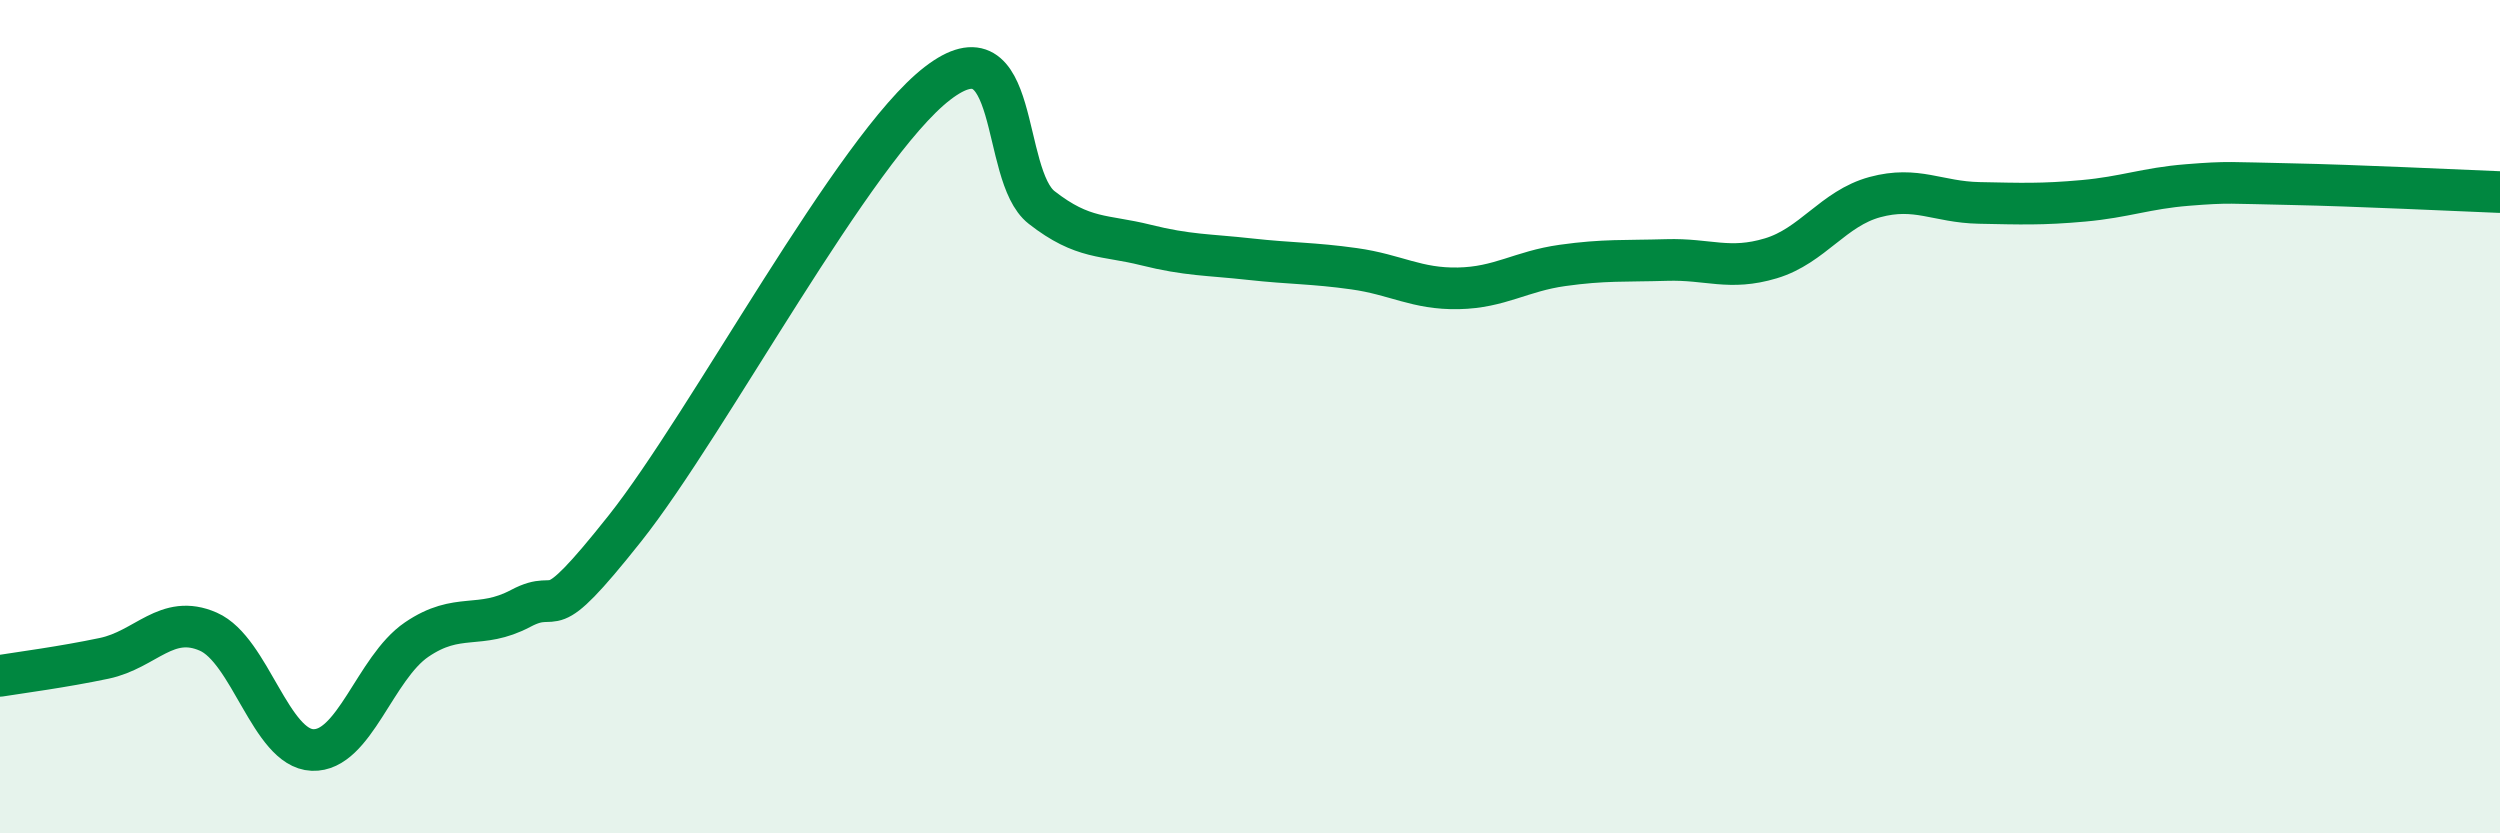 
    <svg width="60" height="20" viewBox="0 0 60 20" xmlns="http://www.w3.org/2000/svg">
      <path
        d="M 0,16.22 C 0.5,16.14 1.5,16.01 2.5,15.8 C 3.5,15.59 4,14.72 5,15.16 C 6,15.6 6.5,17.96 7.5,18 C 8.5,18.04 9,16.03 10,15.35 C 11,14.67 11.5,15.13 12.5,14.6 C 13.5,14.07 13,15.2 15,12.68 C 17,10.16 20.5,3.54 22.5,2 C 24.5,0.46 24,4.2 25,4.98 C 26,5.76 26.5,5.63 27.5,5.88 C 28.5,6.13 29,6.11 30,6.22 C 31,6.33 31.5,6.31 32.5,6.45 C 33.5,6.59 34,6.94 35,6.92 C 36,6.9 36.5,6.51 37.5,6.37 C 38.5,6.23 39,6.27 40,6.24 C 41,6.21 41.5,6.5 42.5,6.2 C 43.5,5.9 44,5 45,4.73 C 46,4.46 46.5,4.85 47.5,4.87 C 48.5,4.89 49,4.91 50,4.82 C 51,4.73 51.5,4.52 52.5,4.44 C 53.5,4.36 53.5,4.39 55,4.42 C 56.5,4.45 59,4.57 60,4.61L60 20L0 20Z"
        fill="#008740"
        opacity="0.1"
        stroke-linecap="round"
        stroke-linejoin="round"
      />
      <path
        d="M 0,16.22 C 0.5,16.14 1.5,16.01 2.5,15.8 C 3.5,15.59 4,14.72 5,15.16 C 6,15.6 6.5,17.96 7.5,18 C 8.5,18.04 9,16.03 10,15.35 C 11,14.67 11.5,15.13 12.5,14.6 C 13.5,14.07 13,15.2 15,12.68 C 17,10.16 20.5,3.54 22.5,2 C 24.5,0.46 24,4.2 25,4.98 C 26,5.76 26.5,5.63 27.5,5.88 C 28.5,6.13 29,6.11 30,6.22 C 31,6.33 31.5,6.31 32.5,6.45 C 33.5,6.59 34,6.94 35,6.92 C 36,6.9 36.5,6.51 37.5,6.37 C 38.5,6.23 39,6.27 40,6.24 C 41,6.21 41.5,6.5 42.5,6.2 C 43.5,5.9 44,5 45,4.73 C 46,4.46 46.5,4.85 47.5,4.87 C 48.5,4.89 49,4.91 50,4.82 C 51,4.73 51.5,4.52 52.5,4.44 C 53.5,4.36 53.5,4.39 55,4.42 C 56.5,4.45 59,4.57 60,4.61"
        stroke="#008740"
        stroke-width="1"
        fill="none"
        stroke-linecap="round"
        stroke-linejoin="round"
      />
    </svg>
  